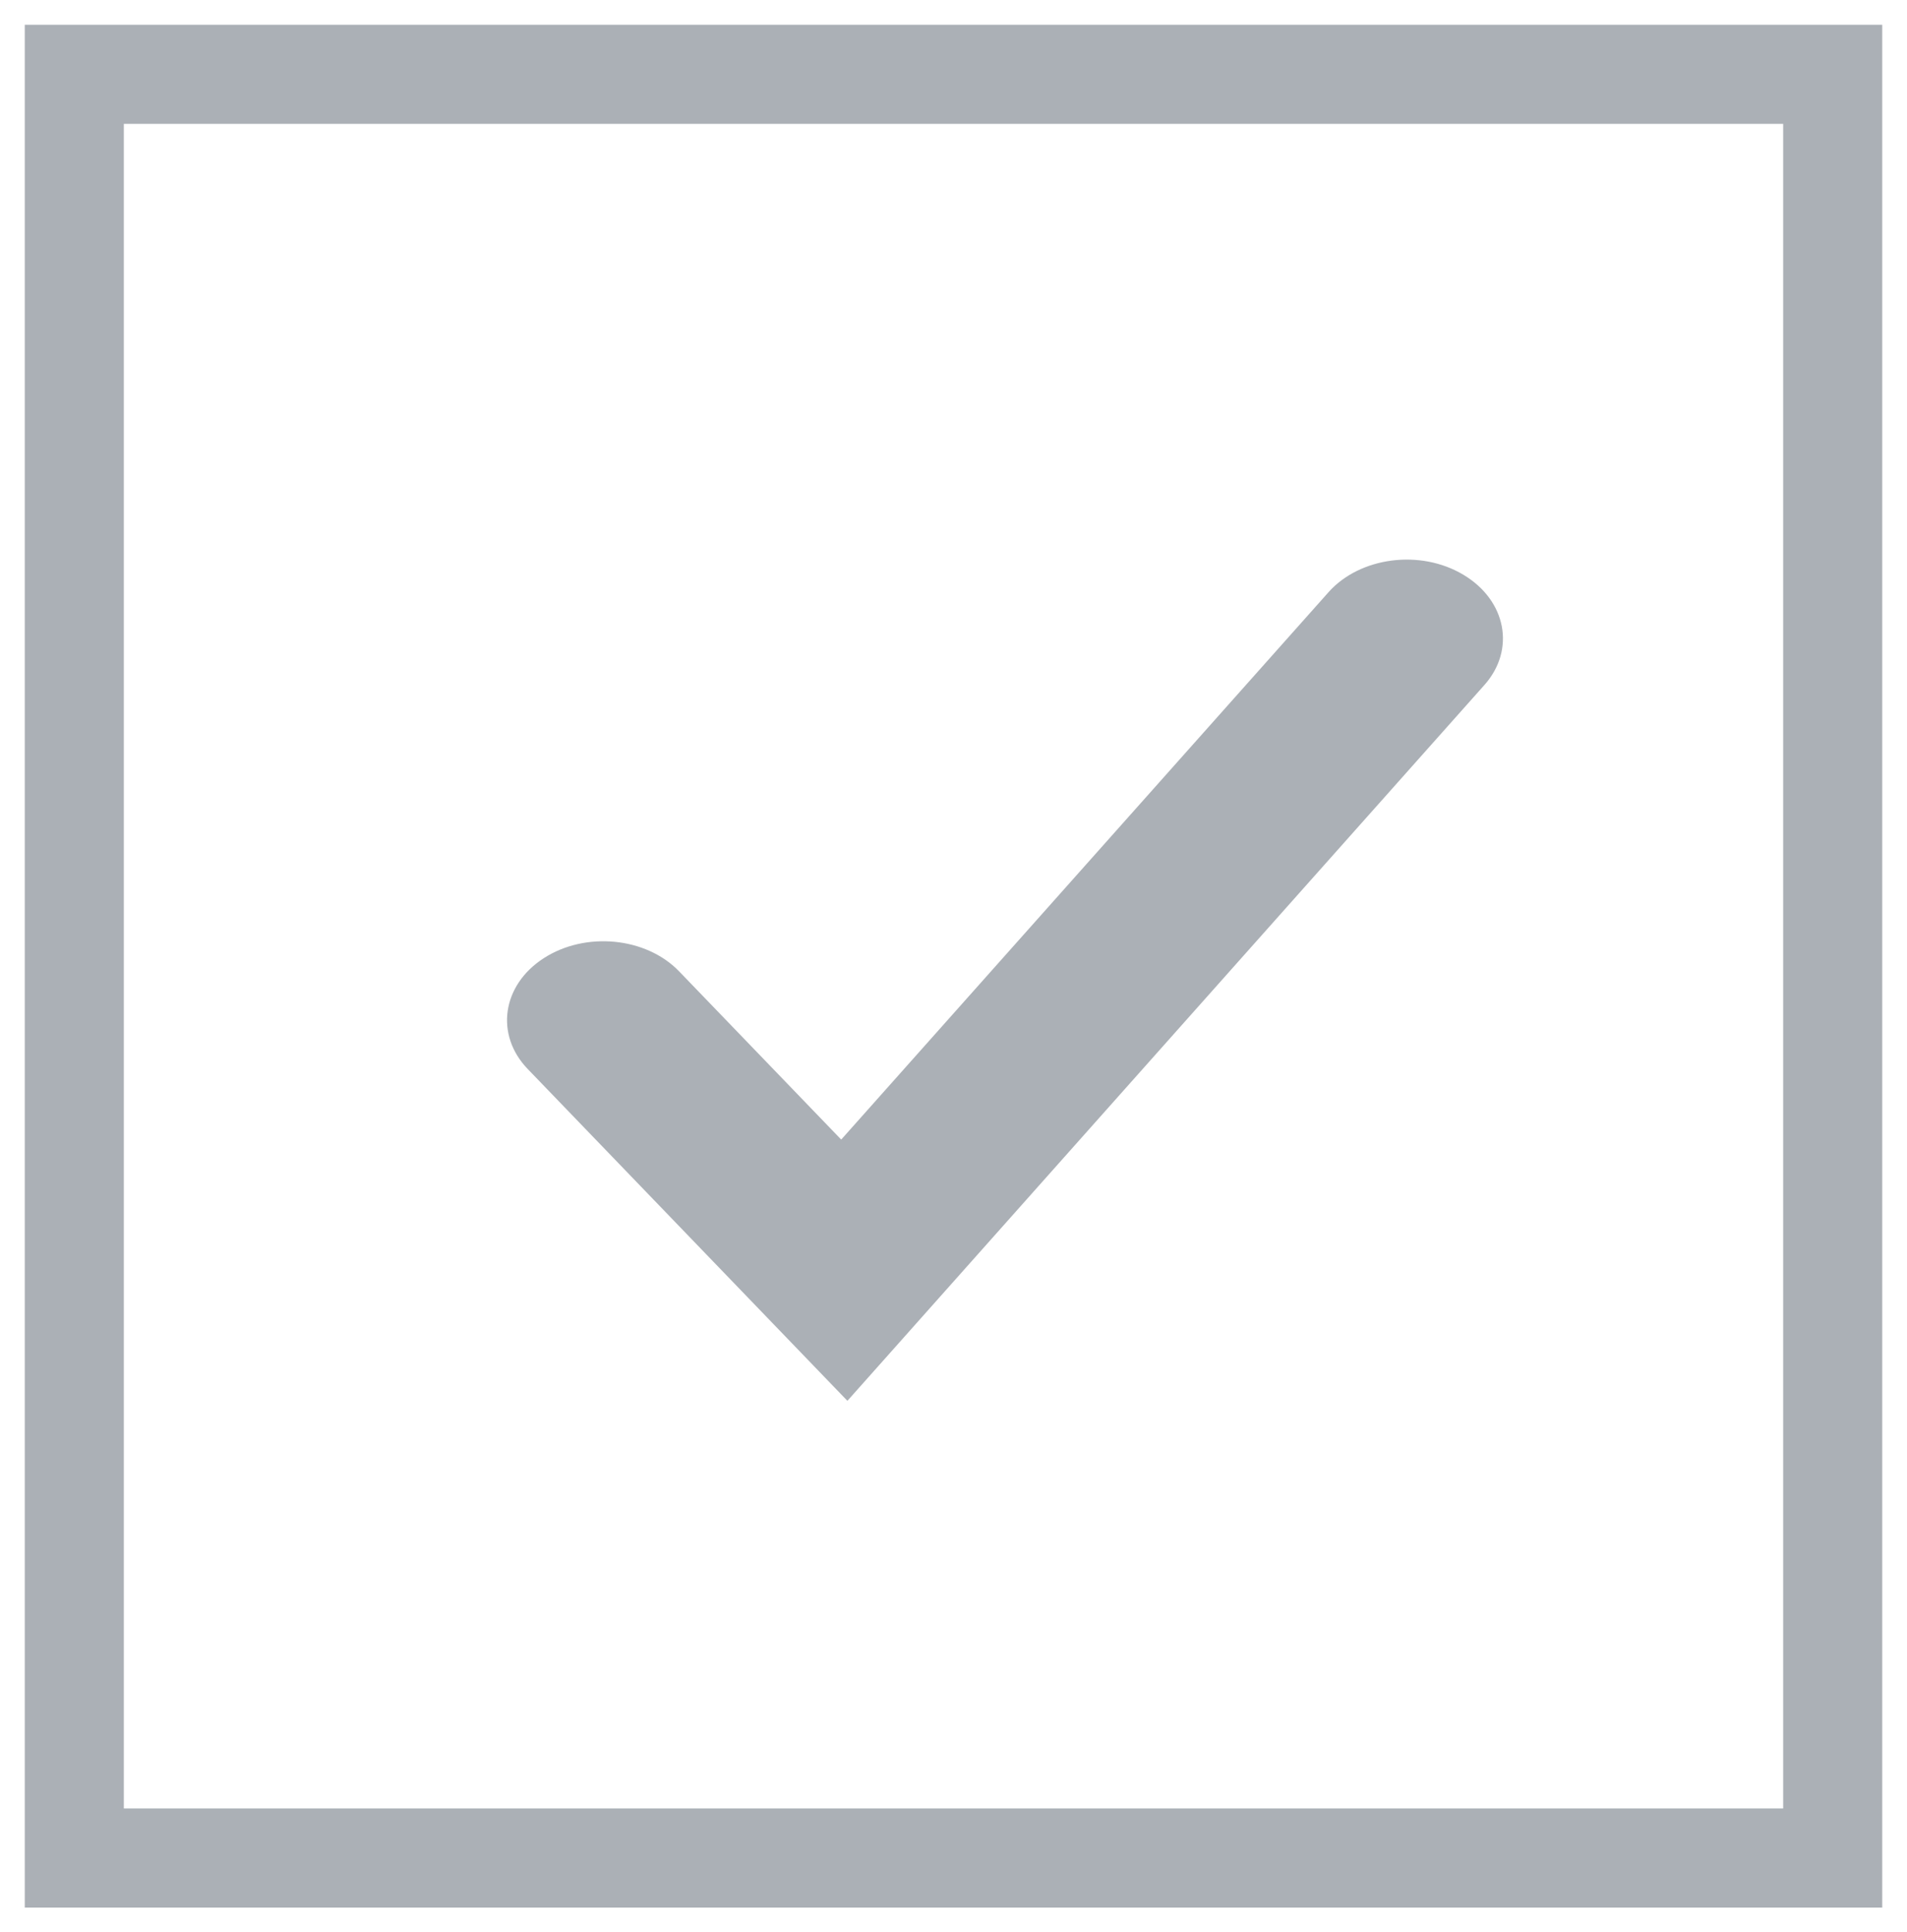 <?xml version="1.0" encoding="utf-8"?>
<!-- Generator: Adobe Illustrator 17.0.0, SVG Export Plug-In . SVG Version: 6.00 Build 0)  -->
<!DOCTYPE svg PUBLIC "-//W3C//DTD SVG 1.1//EN" "http://www.w3.org/Graphics/SVG/1.1/DTD/svg11.dtd">
<svg version="1.1" id="Слой_1" xmlns="http://www.w3.org/2000/svg" xmlns:xlink="http://www.w3.org/1999/xlink" x="0px" y="0px"
	 width="77px" height="78px" viewBox="0 0 77 78" enable-background="new 0 0 77 78" xml:space="preserve">
<g>
	<g>
		<path fill="#ABB0B6" d="M59.084,23.198c-1.735-1.037-4.171-0.717-5.438,0.702l-19.68,22.099l-6.549-6.794
			c-1.335-1.381-3.781-1.615-5.464-0.526c-1.688,1.09-1.973,3.096-0.644,4.473l12.907,13.393l25.72-28.894
			C61.204,26.227,60.824,24.235,59.084,23.198z"/>
	</g>
	<g>
		<path fill="#ABB0B6" d="M76,77H1V1h75V77z M5,73h67V5H5V73z"/>
	</g>
</g>
</svg>
